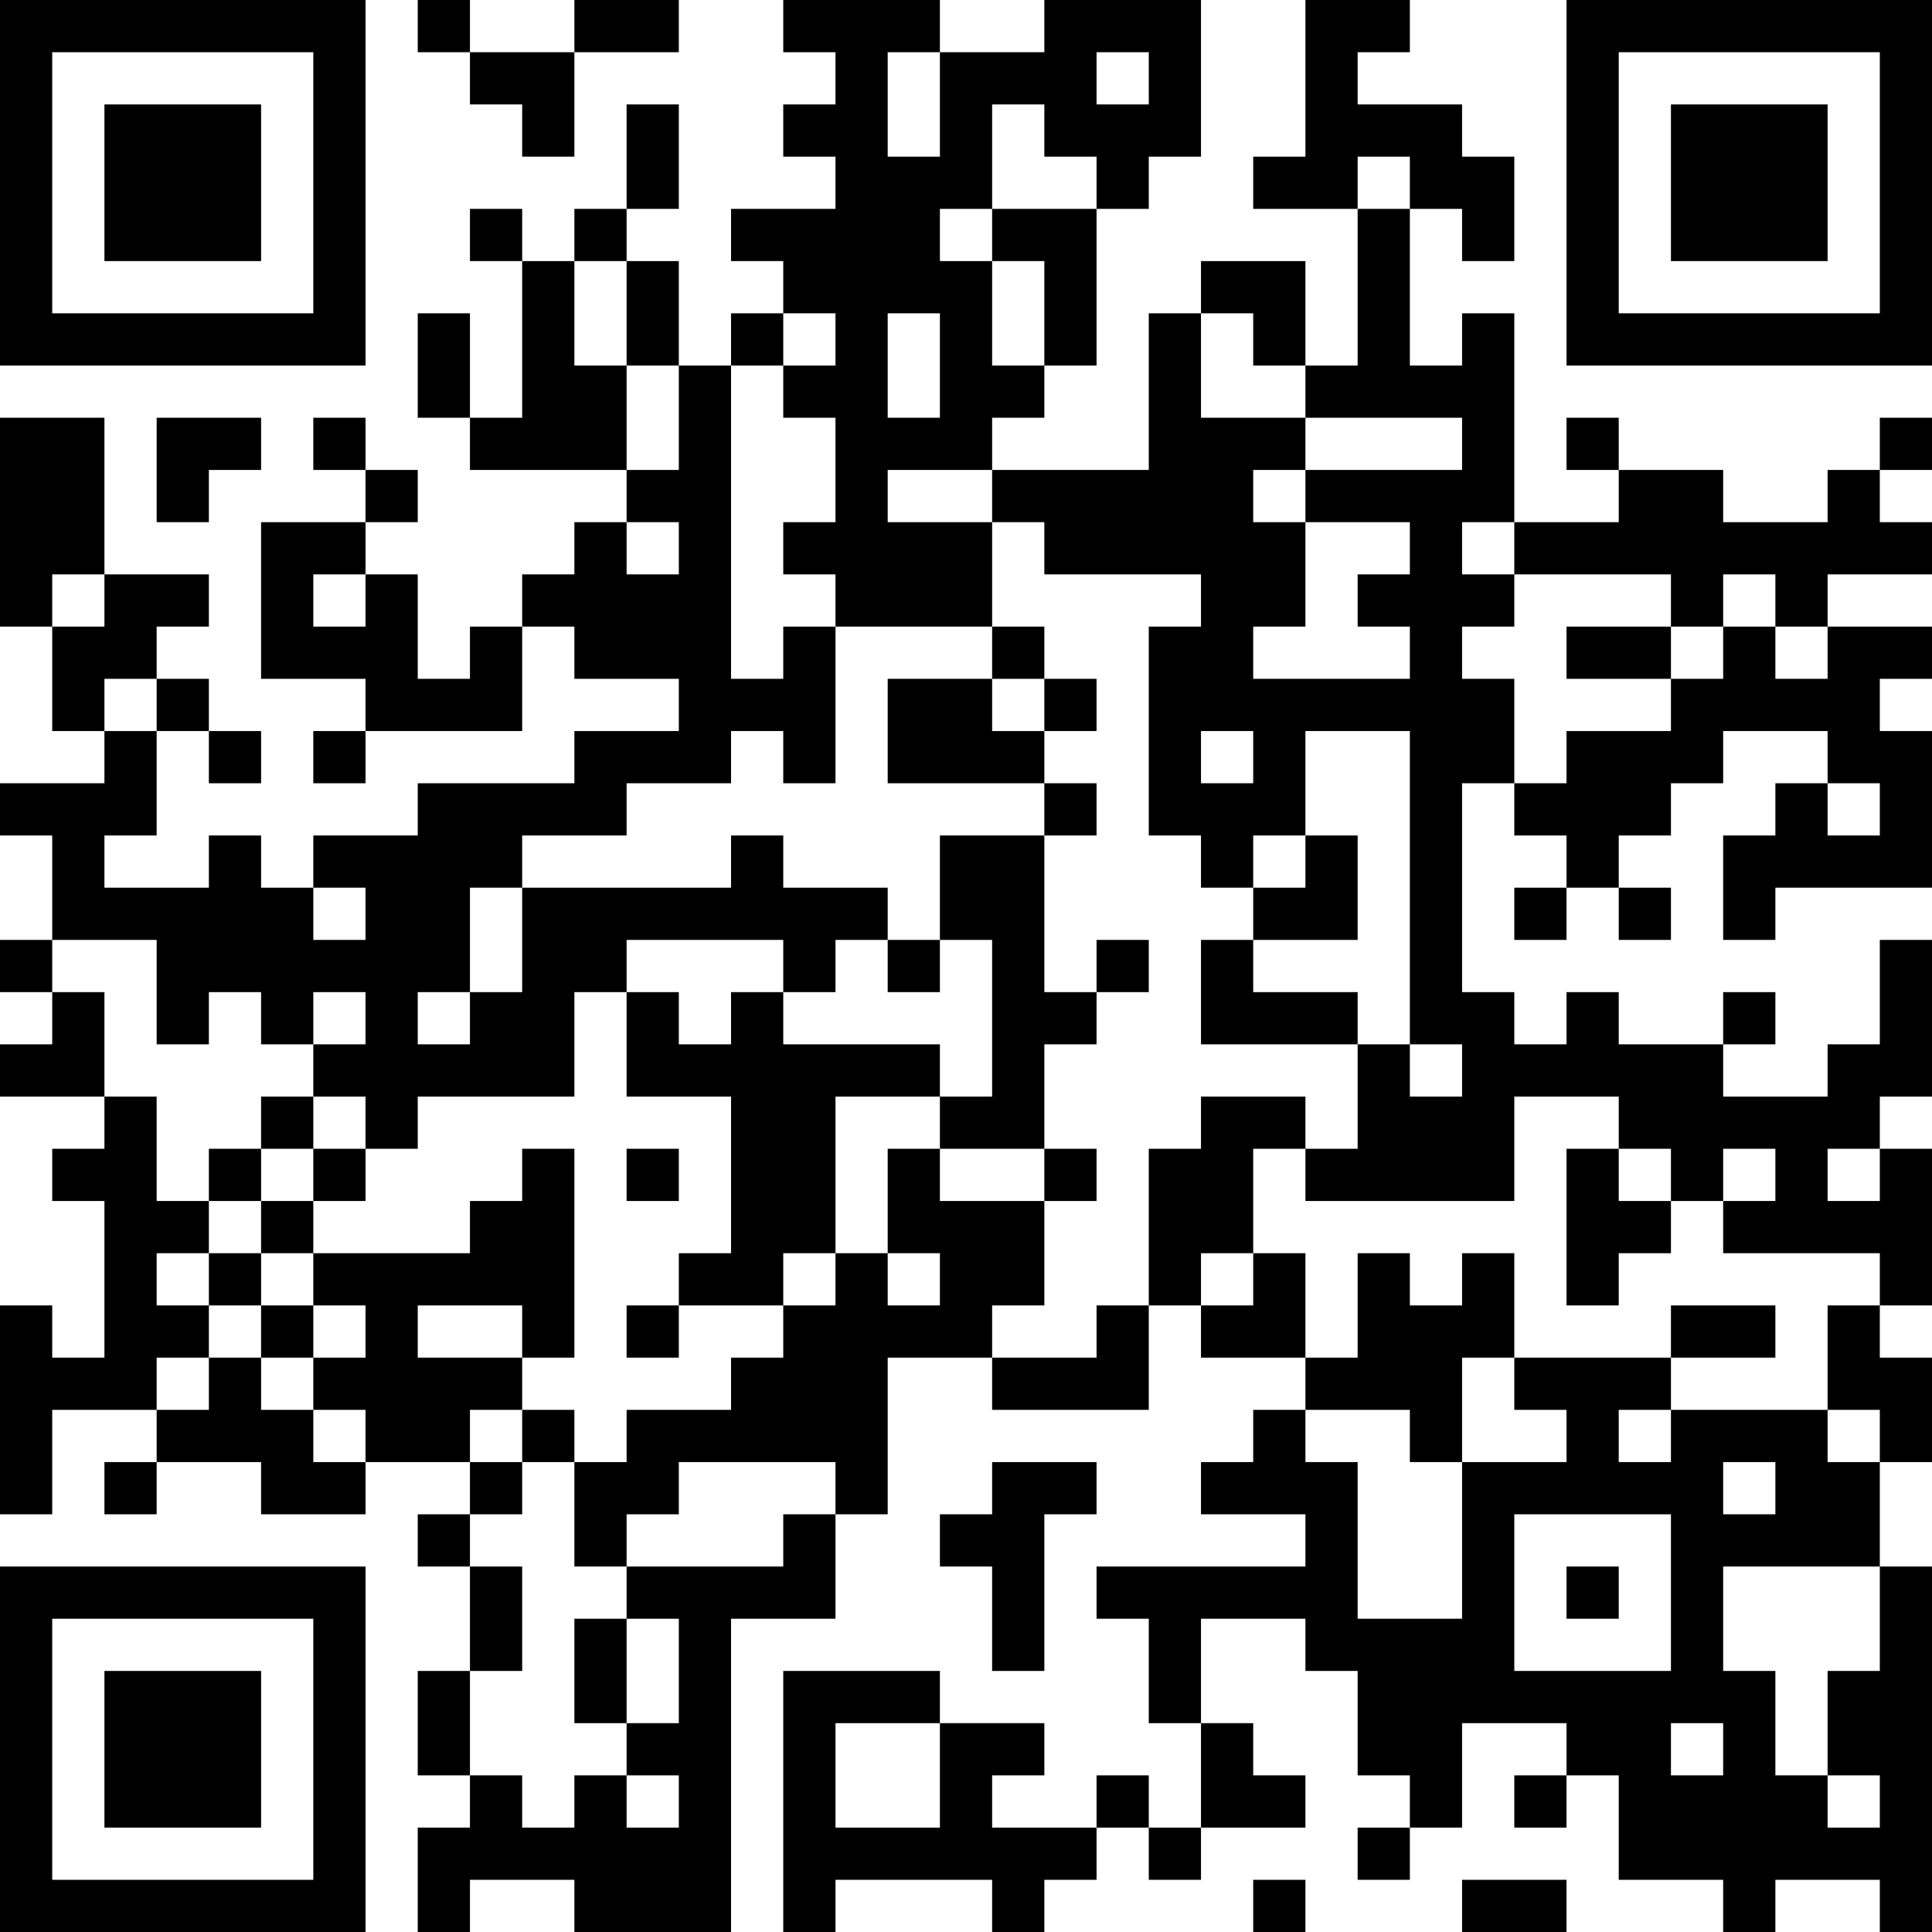 <?xml version="1.0" encoding="UTF-8"?>
<svg xmlns="http://www.w3.org/2000/svg" version="1.1" width="400" height="400" viewBox="0 0 400 400"><rect x="0" y="0" width="400" height="400" fill="#ffffff"/><g transform="scale(10.811)"><g transform="translate(0,0)"><path fill-rule="evenodd" d="M8 0L8 1L9 1L9 2L10 2L10 3L11 3L11 1L13 1L13 0L11 0L11 1L9 1L9 0ZM15 0L15 1L16 1L16 2L15 2L15 3L16 3L16 4L14 4L14 5L15 5L15 6L14 6L14 7L13 7L13 5L12 5L12 4L13 4L13 2L12 2L12 4L11 4L11 5L10 5L10 4L9 4L9 5L10 5L10 8L9 8L9 6L8 6L8 8L9 8L9 9L12 9L12 10L11 10L11 11L10 11L10 12L9 12L9 13L8 13L8 11L7 11L7 10L8 10L8 9L7 9L7 8L6 8L6 9L7 9L7 10L5 10L5 13L7 13L7 14L6 14L6 15L7 15L7 14L10 14L10 12L11 12L11 13L13 13L13 14L11 14L11 15L8 15L8 16L6 16L6 17L5 17L5 16L4 16L4 17L2 17L2 16L3 16L3 14L4 14L4 15L5 15L5 14L4 14L4 13L3 13L3 12L4 12L4 11L2 11L2 8L0 8L0 12L1 12L1 14L2 14L2 15L0 15L0 16L1 16L1 18L0 18L0 19L1 19L1 20L0 20L0 21L2 21L2 22L1 22L1 23L2 23L2 26L1 26L1 25L0 25L0 29L1 29L1 27L3 27L3 28L2 28L2 29L3 29L3 28L5 28L5 29L7 29L7 28L9 28L9 29L8 29L8 30L9 30L9 32L8 32L8 34L9 34L9 35L8 35L8 37L9 37L9 36L11 36L11 37L14 37L14 31L16 31L16 29L17 29L17 26L19 26L19 27L22 27L22 25L23 25L23 26L25 26L25 27L24 27L24 28L23 28L23 29L25 29L25 30L21 30L21 31L22 31L22 33L23 33L23 35L22 35L22 34L21 34L21 35L19 35L19 34L20 34L20 33L18 33L18 32L15 32L15 37L16 37L16 36L19 36L19 37L20 37L20 36L21 36L21 35L22 35L22 36L23 36L23 35L25 35L25 34L24 34L24 33L23 33L23 31L25 31L25 32L26 32L26 34L27 34L27 35L26 35L26 36L27 36L27 35L28 35L28 33L30 33L30 34L29 34L29 35L30 35L30 34L31 34L31 36L33 36L33 37L34 37L34 36L36 36L36 37L37 37L37 30L36 30L36 28L37 28L37 26L36 26L36 25L37 25L37 22L36 22L36 21L37 21L37 18L36 18L36 20L35 20L35 21L33 21L33 20L34 20L34 19L33 19L33 20L31 20L31 19L30 19L30 20L29 20L29 19L28 19L28 15L29 15L29 16L30 16L30 17L29 17L29 18L30 18L30 17L31 17L31 18L32 18L32 17L31 17L31 16L32 16L32 15L33 15L33 14L35 14L35 15L34 15L34 16L33 16L33 18L34 18L34 17L37 17L37 14L36 14L36 13L37 13L37 12L35 12L35 11L37 11L37 10L36 10L36 9L37 9L37 8L36 8L36 9L35 9L35 10L33 10L33 9L31 9L31 8L30 8L30 9L31 9L31 10L29 10L29 6L28 6L28 7L27 7L27 4L28 4L28 5L29 5L29 3L28 3L28 2L26 2L26 1L27 1L27 0L25 0L25 3L24 3L24 4L26 4L26 7L25 7L25 5L23 5L23 6L22 6L22 9L19 9L19 8L20 8L20 7L21 7L21 4L22 4L22 3L23 3L23 0L20 0L20 1L18 1L18 0ZM17 1L17 3L18 3L18 1ZM21 1L21 2L22 2L22 1ZM19 2L19 4L18 4L18 5L19 5L19 7L20 7L20 5L19 5L19 4L21 4L21 3L20 3L20 2ZM26 3L26 4L27 4L27 3ZM11 5L11 7L12 7L12 9L13 9L13 7L12 7L12 5ZM15 6L15 7L14 7L14 13L15 13L15 12L16 12L16 15L15 15L15 14L14 14L14 15L12 15L12 16L10 16L10 17L9 17L9 19L8 19L8 20L9 20L9 19L10 19L10 17L14 17L14 16L15 16L15 17L17 17L17 18L16 18L16 19L15 19L15 18L12 18L12 19L11 19L11 21L8 21L8 22L7 22L7 21L6 21L6 20L7 20L7 19L6 19L6 20L5 20L5 19L4 19L4 20L3 20L3 18L1 18L1 19L2 19L2 21L3 21L3 23L4 23L4 24L3 24L3 25L4 25L4 26L3 26L3 27L4 27L4 26L5 26L5 27L6 27L6 28L7 28L7 27L6 27L6 26L7 26L7 25L6 25L6 24L9 24L9 23L10 23L10 22L11 22L11 26L10 26L10 25L8 25L8 26L10 26L10 27L9 27L9 28L10 28L10 29L9 29L9 30L10 30L10 32L9 32L9 34L10 34L10 35L11 35L11 34L12 34L12 35L13 35L13 34L12 34L12 33L13 33L13 31L12 31L12 30L15 30L15 29L16 29L16 28L13 28L13 29L12 29L12 30L11 30L11 28L12 28L12 27L14 27L14 26L15 26L15 25L16 25L16 24L17 24L17 25L18 25L18 24L17 24L17 22L18 22L18 23L20 23L20 25L19 25L19 26L21 26L21 25L22 25L22 22L23 22L23 21L25 21L25 22L24 22L24 24L23 24L23 25L24 25L24 24L25 24L25 26L26 26L26 24L27 24L27 25L28 25L28 24L29 24L29 26L28 26L28 28L27 28L27 27L25 27L25 28L26 28L26 31L28 31L28 28L30 28L30 27L29 27L29 26L32 26L32 27L31 27L31 28L32 28L32 27L35 27L35 28L36 28L36 27L35 27L35 25L36 25L36 24L33 24L33 23L34 23L34 22L33 22L33 23L32 23L32 22L31 22L31 21L29 21L29 23L25 23L25 22L26 22L26 20L27 20L27 21L28 21L28 20L27 20L27 14L25 14L25 16L24 16L24 17L23 17L23 16L22 16L22 12L23 12L23 11L20 11L20 10L19 10L19 9L17 9L17 10L19 10L19 12L16 12L16 11L15 11L15 10L16 10L16 8L15 8L15 7L16 7L16 6ZM17 6L17 8L18 8L18 6ZM23 6L23 8L25 8L25 9L24 9L24 10L25 10L25 12L24 12L24 13L27 13L27 12L26 12L26 11L27 11L27 10L25 10L25 9L28 9L28 8L25 8L25 7L24 7L24 6ZM3 8L3 10L4 10L4 9L5 9L5 8ZM12 10L12 11L13 11L13 10ZM28 10L28 11L29 11L29 12L28 12L28 13L29 13L29 15L30 15L30 14L32 14L32 13L33 13L33 12L34 12L34 13L35 13L35 12L34 12L34 11L33 11L33 12L32 12L32 11L29 11L29 10ZM1 11L1 12L2 12L2 11ZM6 11L6 12L7 12L7 11ZM19 12L19 13L17 13L17 15L20 15L20 16L18 16L18 18L17 18L17 19L18 19L18 18L19 18L19 21L18 21L18 20L15 20L15 19L14 19L14 20L13 20L13 19L12 19L12 21L14 21L14 24L13 24L13 25L12 25L12 26L13 26L13 25L15 25L15 24L16 24L16 21L18 21L18 22L20 22L20 23L21 23L21 22L20 22L20 20L21 20L21 19L22 19L22 18L21 18L21 19L20 19L20 16L21 16L21 15L20 15L20 14L21 14L21 13L20 13L20 12ZM30 12L30 13L32 13L32 12ZM2 13L2 14L3 14L3 13ZM19 13L19 14L20 14L20 13ZM23 14L23 15L24 15L24 14ZM35 15L35 16L36 16L36 15ZM25 16L25 17L24 17L24 18L23 18L23 20L26 20L26 19L24 19L24 18L26 18L26 16ZM6 17L6 18L7 18L7 17ZM5 21L5 22L4 22L4 23L5 23L5 24L4 24L4 25L5 25L5 26L6 26L6 25L5 25L5 24L6 24L6 23L7 23L7 22L6 22L6 21ZM5 22L5 23L6 23L6 22ZM12 22L12 23L13 23L13 22ZM30 22L30 25L31 25L31 24L32 24L32 23L31 23L31 22ZM35 22L35 23L36 23L36 22ZM32 25L32 26L34 26L34 25ZM10 27L10 28L11 28L11 27ZM19 28L19 29L18 29L18 30L19 30L19 32L20 32L20 29L21 29L21 28ZM33 28L33 29L34 29L34 28ZM29 29L29 32L32 32L32 29ZM30 30L30 31L31 31L31 30ZM33 30L33 32L34 32L34 34L35 34L35 35L36 35L36 34L35 34L35 32L36 32L36 30ZM11 31L11 33L12 33L12 31ZM16 33L16 35L18 35L18 33ZM32 33L32 34L33 34L33 33ZM24 36L24 37L25 37L25 36ZM28 36L28 37L30 37L30 36ZM0 0L0 7L7 7L7 0ZM1 1L1 6L6 6L6 1ZM2 2L2 5L5 5L5 2ZM30 0L30 7L37 7L37 0ZM31 1L31 6L36 6L36 1ZM32 2L32 5L35 5L35 2ZM0 30L0 37L7 37L7 30ZM1 31L1 36L6 36L6 31ZM2 32L2 35L5 35L5 32Z" fill="#000000"/></g></g></svg>
